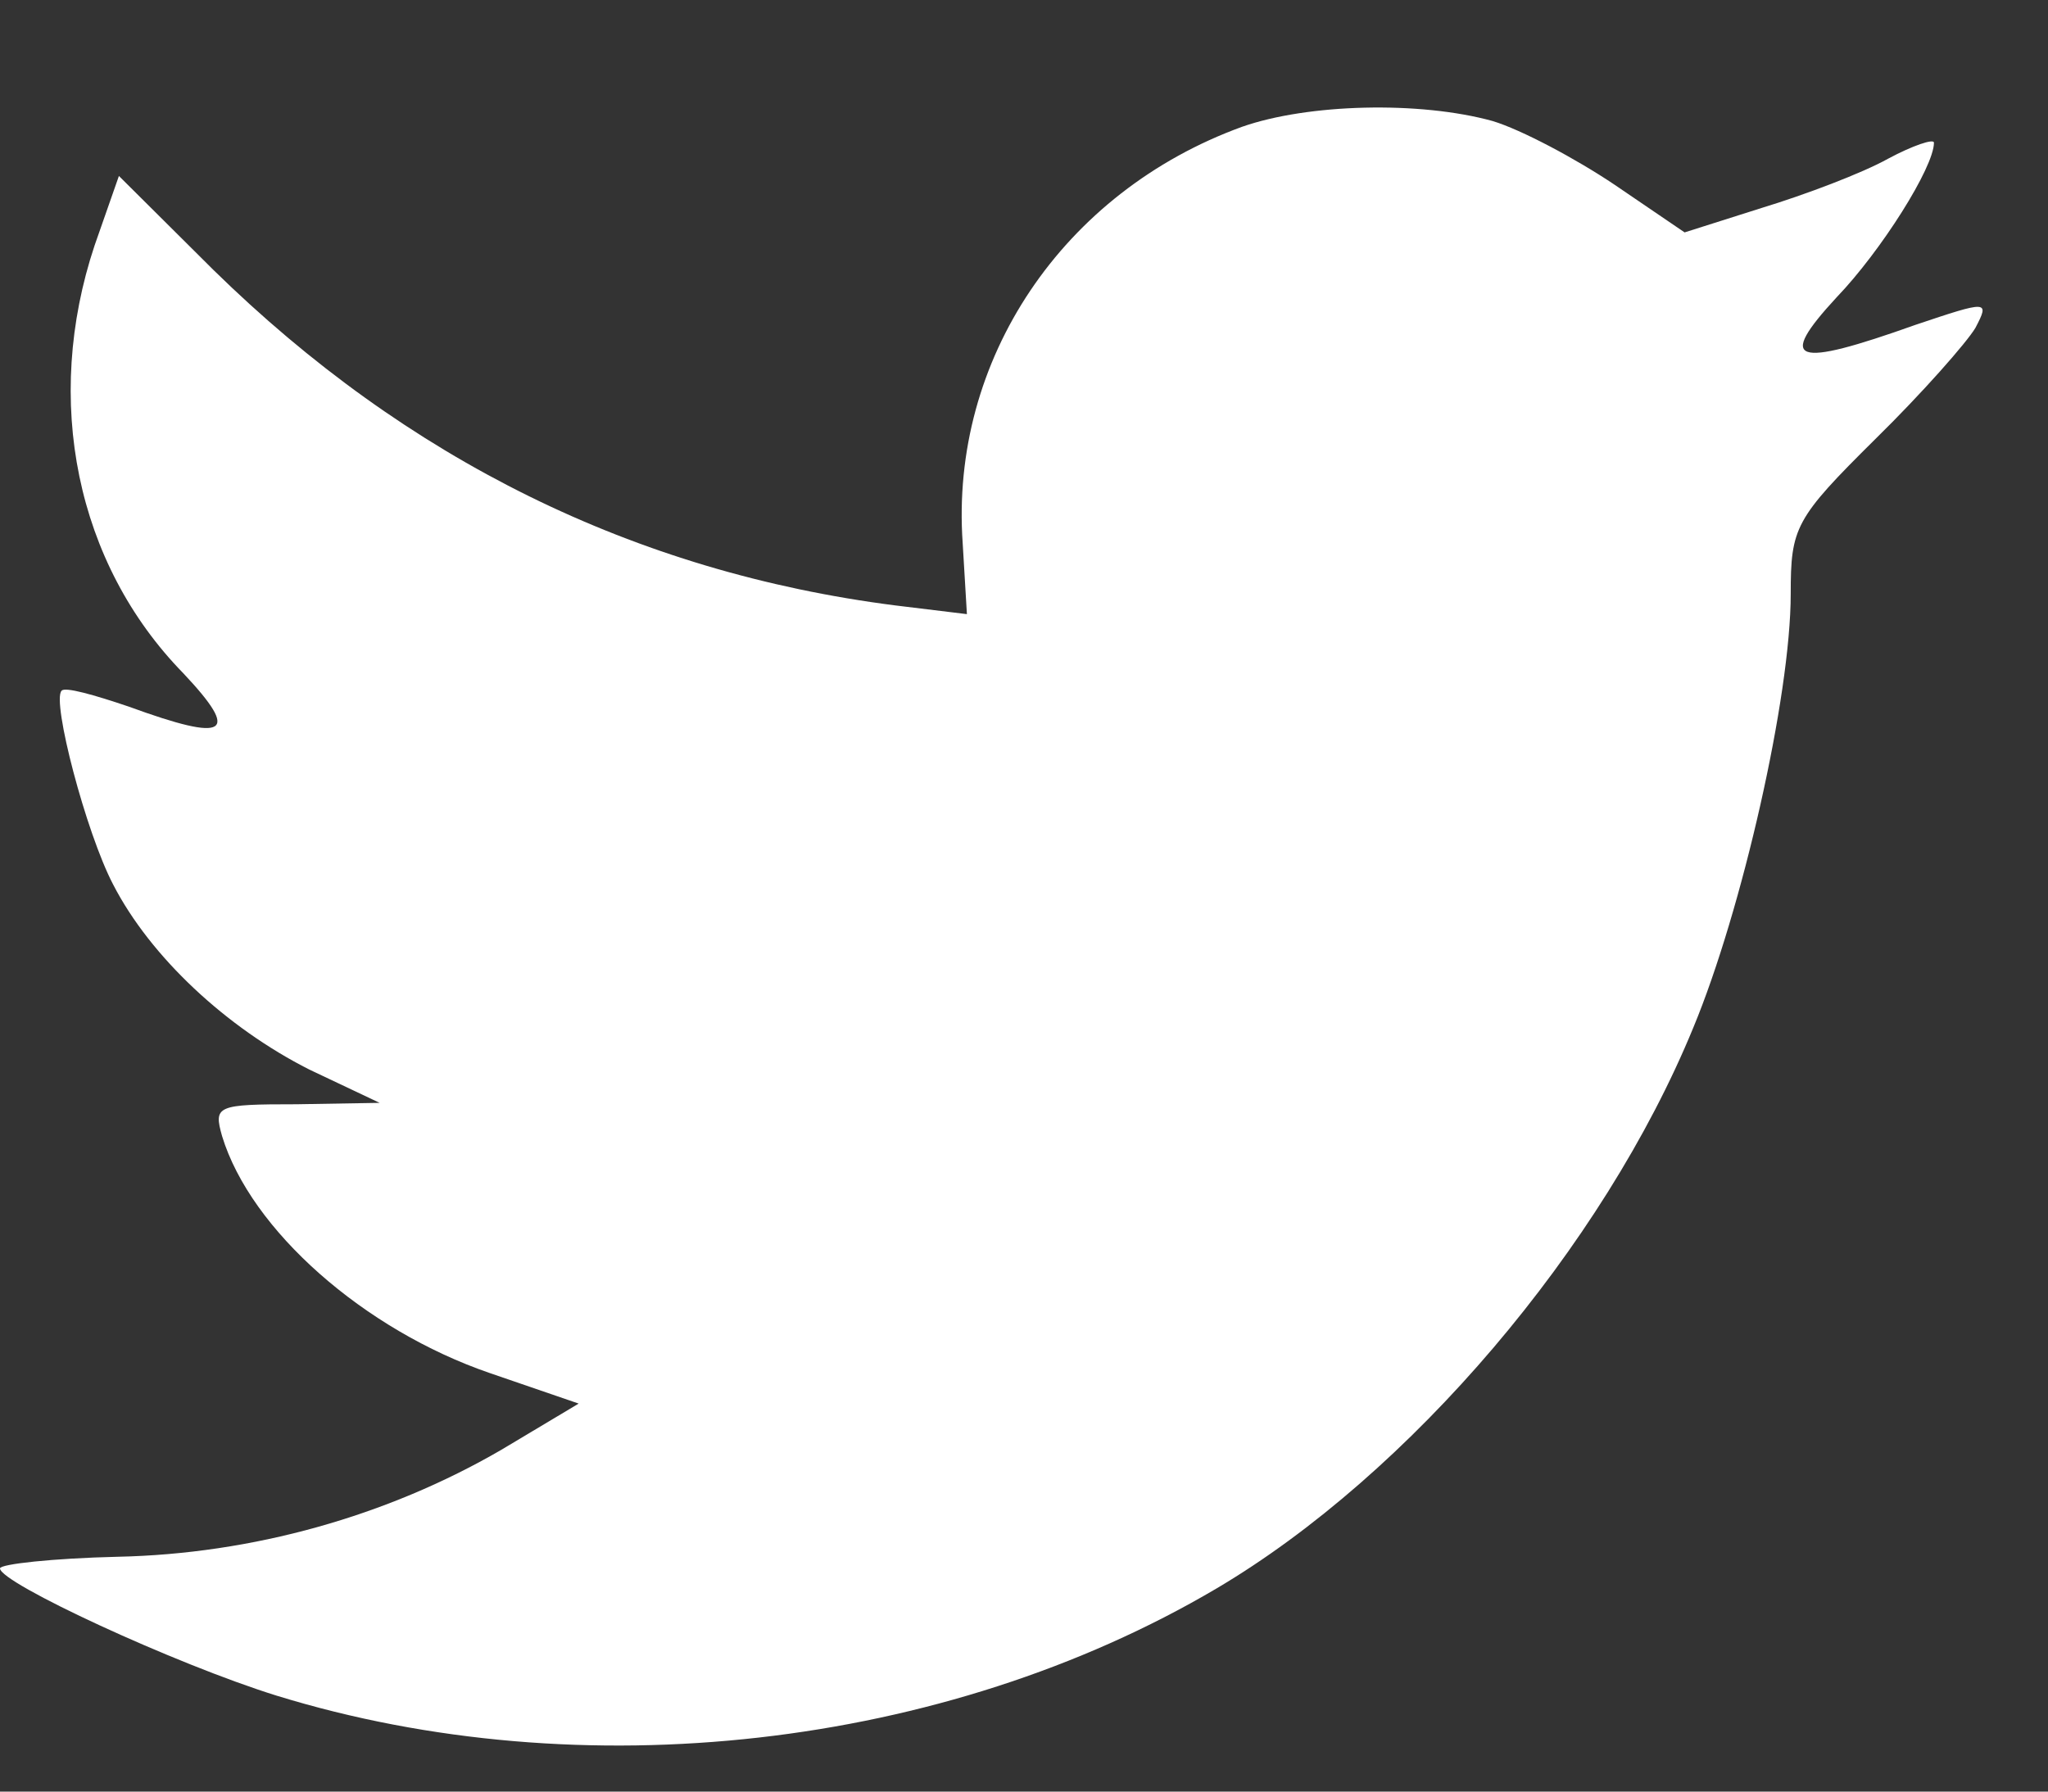 <svg width="16" height="14" viewBox="0 0 16 14" fill="none" xmlns="http://www.w3.org/2000/svg">
<rect x="0" y="0" width="16" height="14" fill="#333333" stroke="none"/>
<path fill-rule="evenodd" clip-rule="evenodd" d="M7.521 4.245L7.554 4.799L6.995 4.731C4.958 4.471 3.178 3.59 1.668 2.11L0.929 1.375L0.739 1.918C0.336 3.127 0.593 4.403 1.433 5.262C1.88 5.737 1.779 5.804 1.007 5.522C0.739 5.431 0.504 5.364 0.481 5.398C0.403 5.477 0.671 6.505 0.884 6.912C1.175 7.477 1.768 8.03 2.417 8.358L2.966 8.618L2.317 8.629C1.69 8.629 1.668 8.64 1.735 8.878C1.959 9.612 2.843 10.392 3.828 10.73L4.521 10.968L3.917 11.329C3.022 11.849 1.97 12.143 0.918 12.165C0.414 12.177 0 12.222 0 12.256C0 12.369 1.365 13.002 2.16 13.25C4.544 13.985 7.375 13.668 9.502 12.414C11.013 11.521 12.524 9.748 13.229 8.03C13.609 7.115 13.99 5.443 13.99 4.641C13.99 4.121 14.023 4.053 14.65 3.432C15.019 3.07 15.366 2.675 15.433 2.562C15.545 2.347 15.534 2.347 14.963 2.539C14.012 2.878 13.878 2.833 14.348 2.324C14.695 1.963 15.109 1.307 15.109 1.115C15.109 1.081 14.941 1.138 14.751 1.24C14.549 1.353 14.101 1.522 13.766 1.624L13.161 1.816L12.613 1.443C12.311 1.24 11.886 1.014 11.662 0.946C11.091 0.788 10.218 0.81 9.703 0.991C8.304 1.5 7.42 2.81 7.521 4.245Z" fill="white"/>
</svg>
